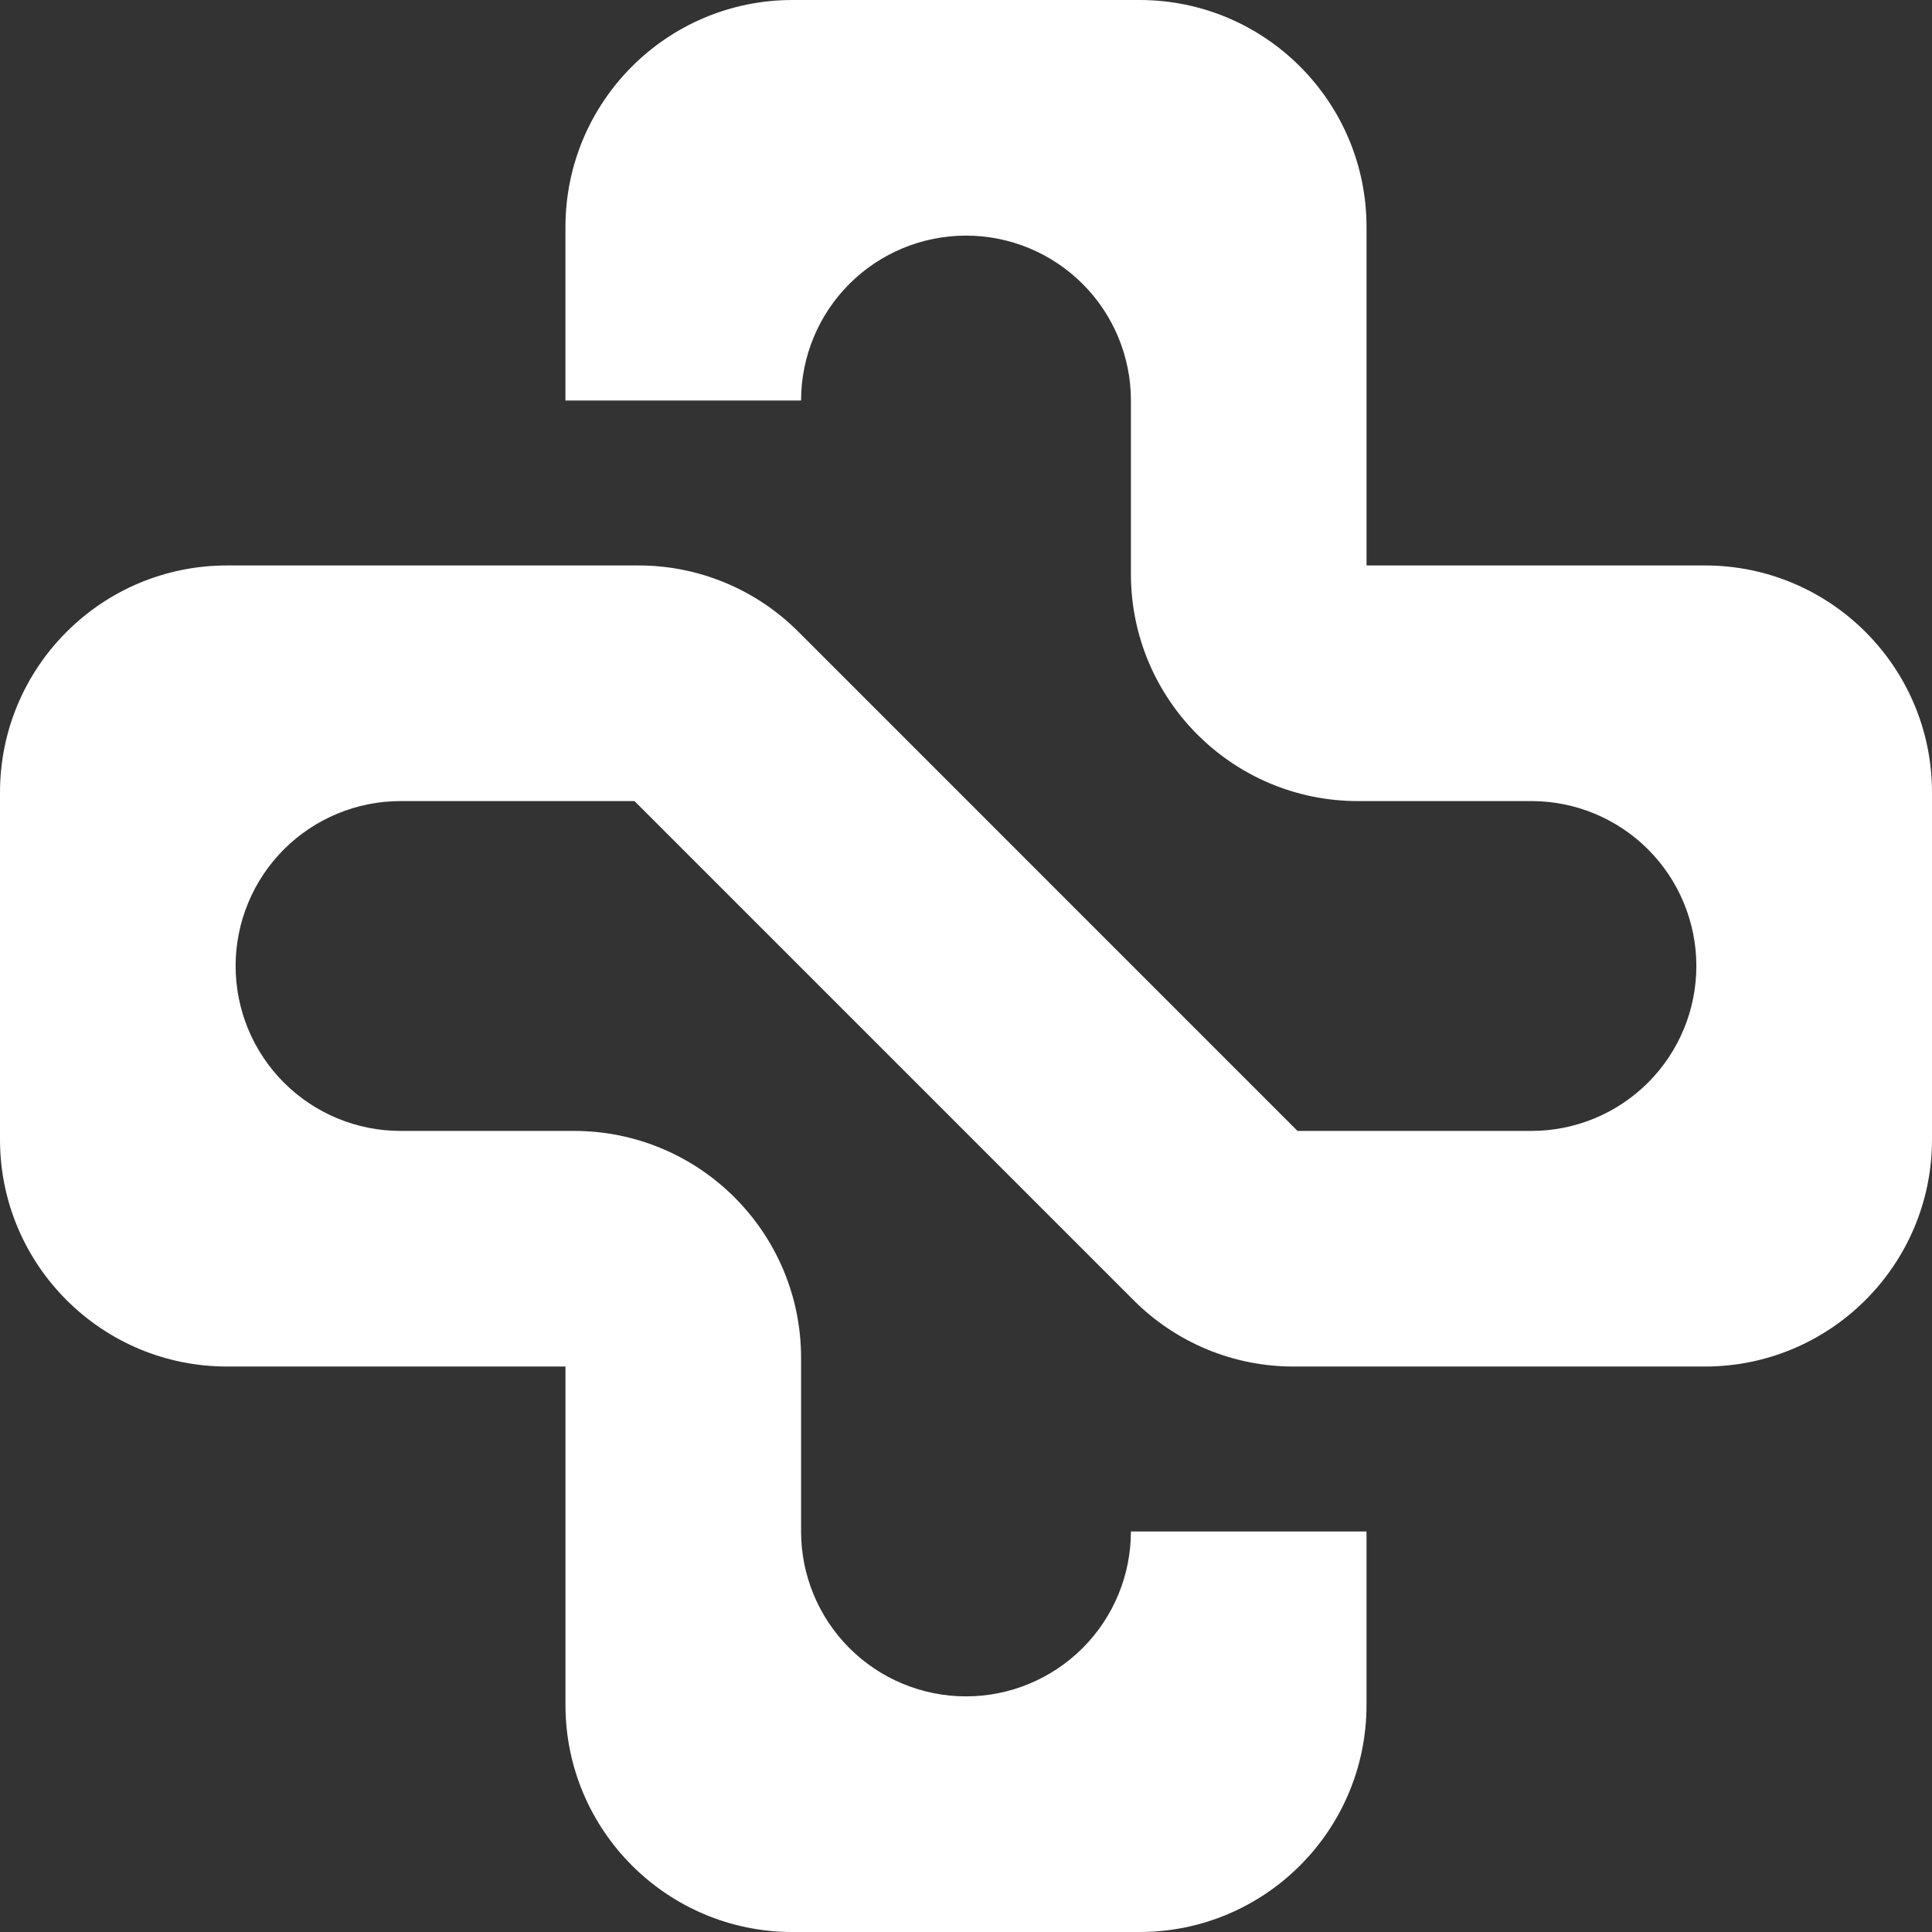 <svg xmlns="http://www.w3.org/2000/svg" width="124" height="124" viewBox="0 0 124 124" fill="none"><rect x="0" y="0" width="124" height="124" fill="#333333" stroke="none"/><path d="M73.135 124H50.865C42.818 124 36.293 117.475 36.293 109.427V87.707H14.573C6.525 87.707 0 81.183 0 73.134V50.866C0 42.817 6.525 36.292 14.573 36.292H40.949C42.863 36.287 44.76 36.661 46.528 37.394C48.297 38.126 49.903 39.202 51.253 40.559L83.278 72.585H98.29C101.097 72.585 103.79 71.47 105.775 69.485C107.76 67.5 108.876 64.808 108.876 62C108.876 59.193 107.761 56.501 105.776 54.516C103.791 52.531 101.099 51.415 98.291 51.415H87.158C79.111 51.415 72.585 44.89 72.585 36.841V25.707C72.585 22.9 71.47 20.207 69.485 18.222C67.5 16.237 64.807 15.122 62 15.122C59.193 15.122 56.5 16.237 54.515 18.222C52.53 20.207 51.415 22.9 51.415 25.707H36.292V14.573C36.292 6.525 42.817 0 50.865 0H73.135C81.182 0 87.707 6.524 87.707 14.573V36.292H109.427C117.475 36.292 124 42.816 124 50.865V73.134C124 81.182 117.475 87.707 109.427 87.707H83.05C81.136 87.712 79.24 87.338 77.471 86.605C75.702 85.872 74.096 84.796 72.746 83.439L40.722 51.415H25.71C24.32 51.415 22.943 51.688 21.659 52.22C20.374 52.752 19.207 53.532 18.223 54.514C17.24 55.497 16.46 56.664 15.928 57.949C15.396 59.233 15.122 60.61 15.122 62C15.122 64.808 16.238 67.5 18.223 69.485C20.208 71.47 22.9 72.585 25.707 72.585H36.842C44.89 72.585 51.415 79.109 51.415 87.157V98.292C51.415 101.099 52.53 103.792 54.515 105.777C56.5 107.762 59.193 108.877 62 108.877C64.807 108.877 67.499 107.762 69.484 105.777C71.469 103.792 72.584 101.1 72.584 98.293H87.706V109.427C87.707 117.476 81.183 124 73.135 124Z" fill="white"></path></svg>